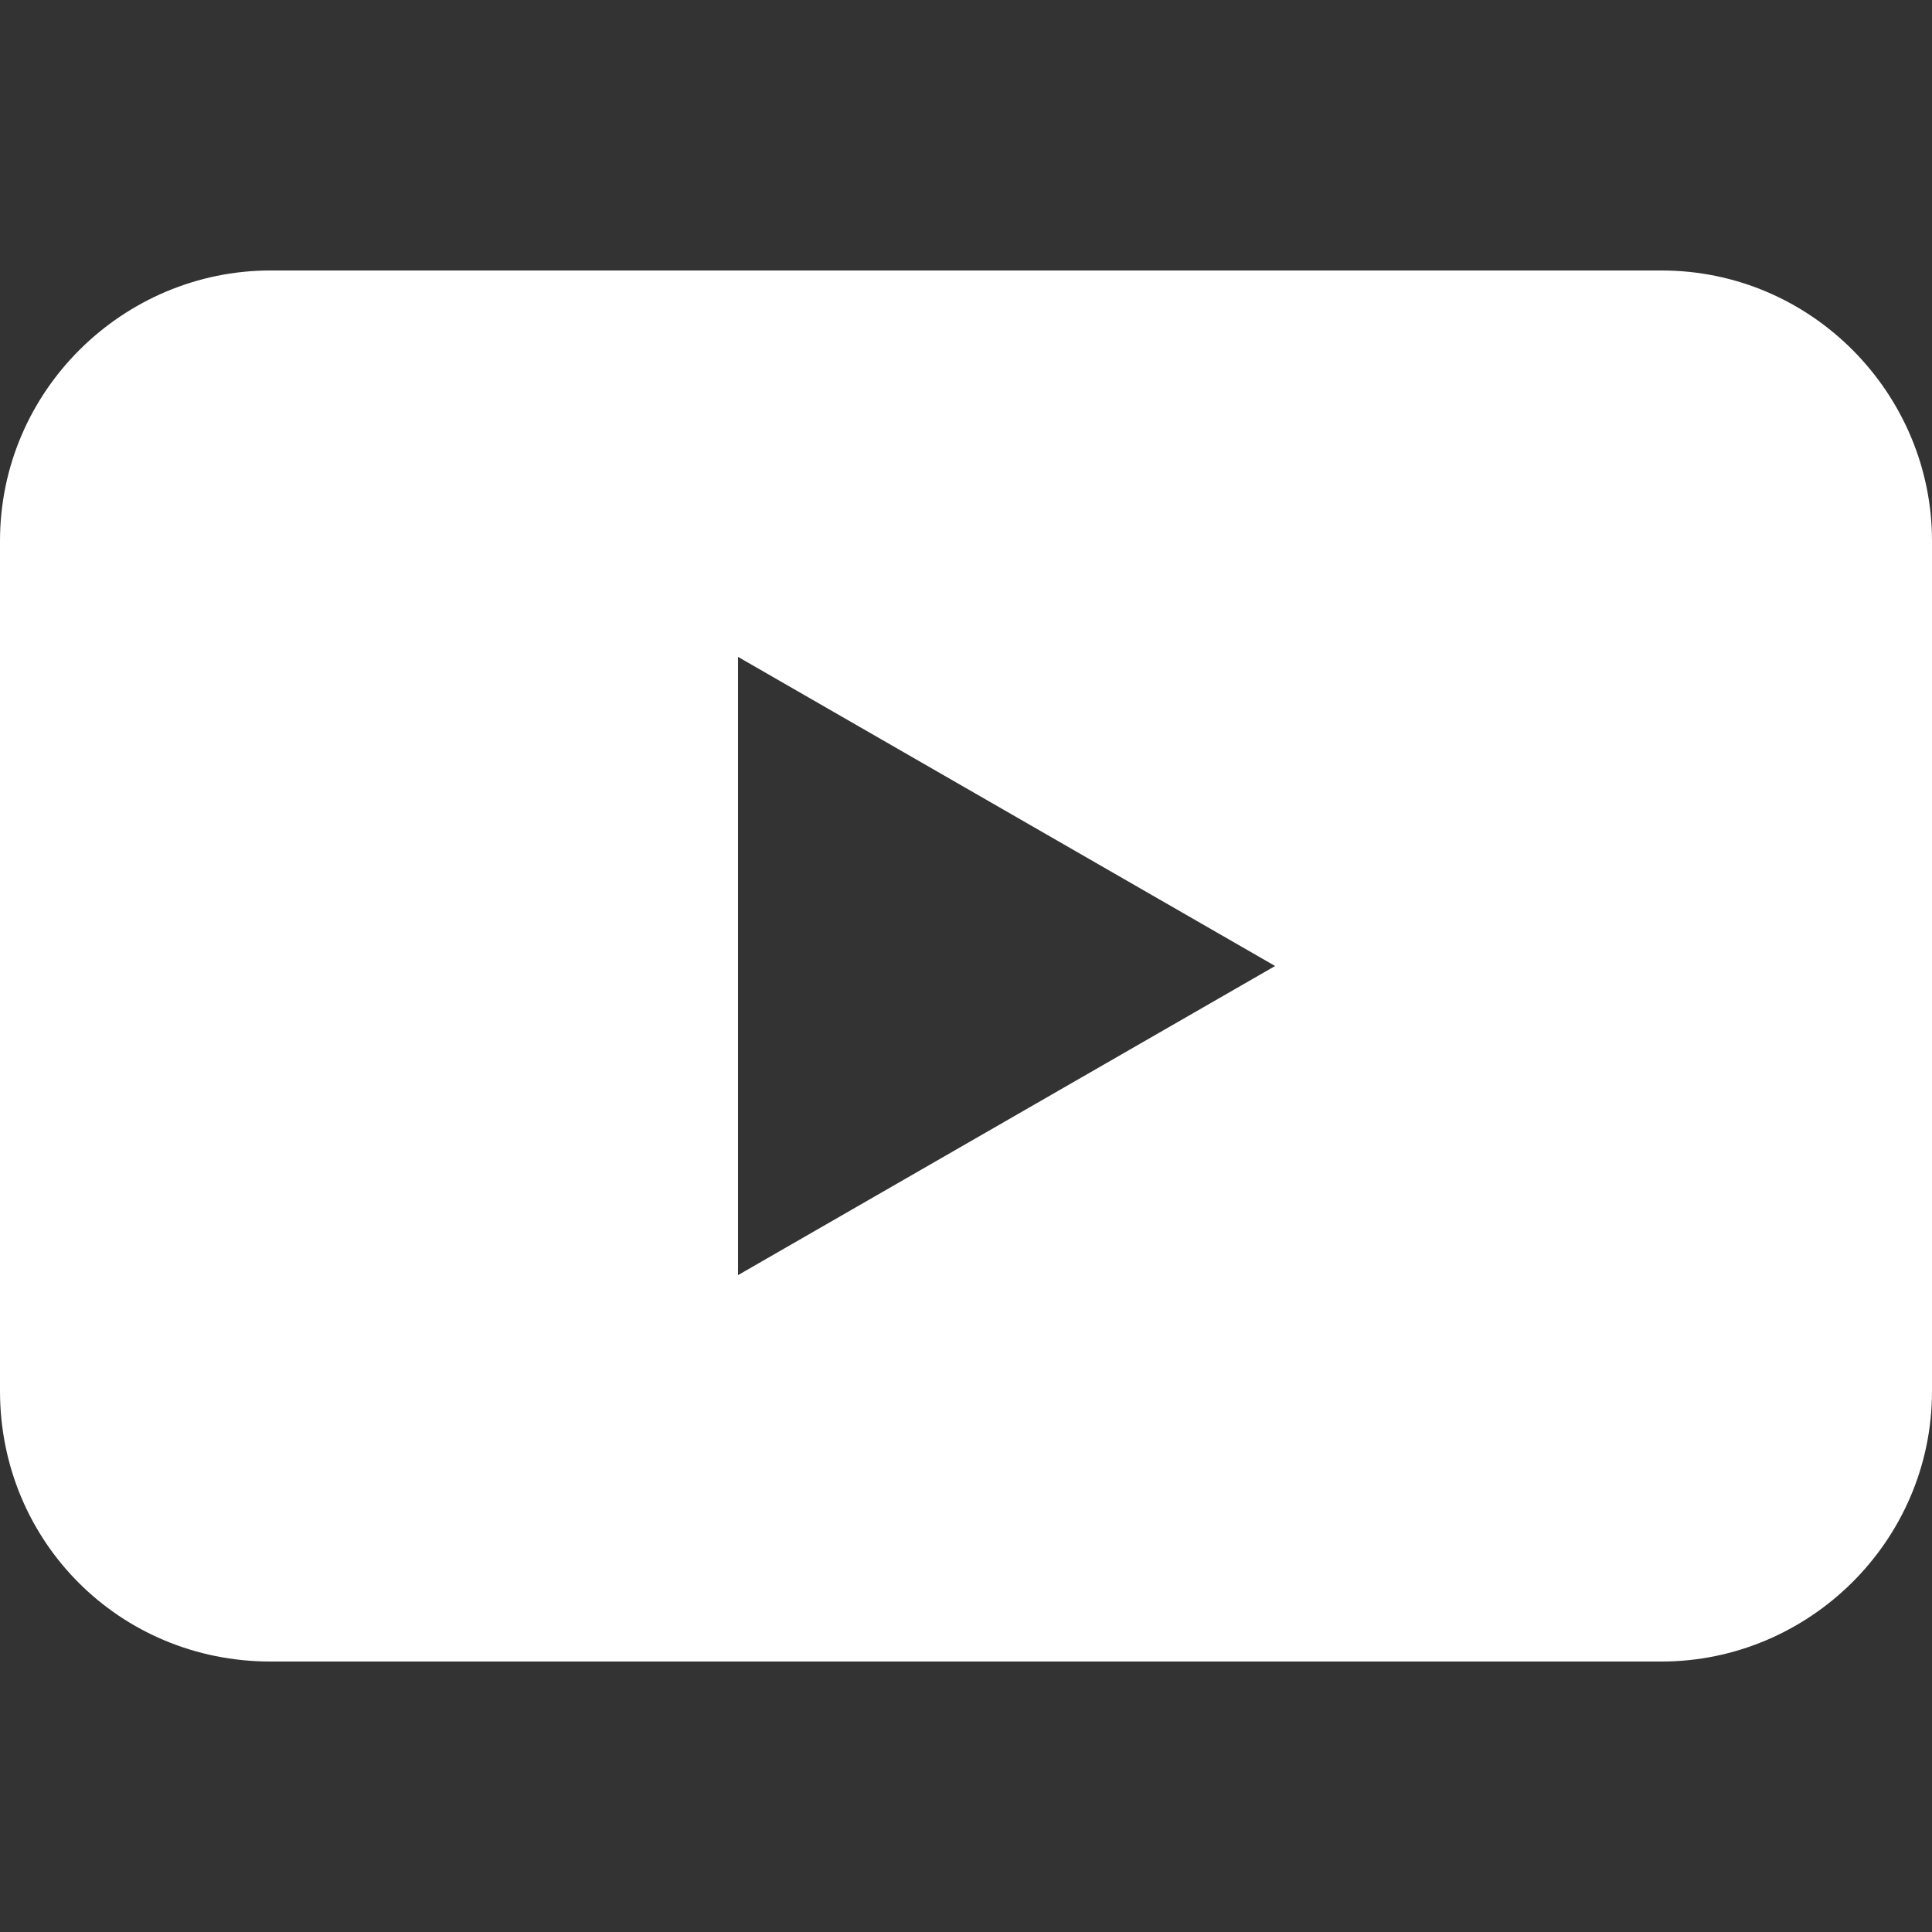 <?xml version="1.0" encoding="UTF-8"?>
<svg id="YouTube" xmlns="http://www.w3.org/2000/svg" version="1.1" viewBox="0 0 50 50">
  <rect x="0" y="0" width="50" height="50" fill="#333333" stroke="none"/>
  <!-- Generator: Adobe Illustrator 29.3.1, SVG Export Plug-In . SVG Version: 2.1.0 Build 151)  -->
  <defs>
    <style>
      .st0 {
        fill: #fff;
        isolation: isolate;
      }
    </style>
  </defs>
  <path class="st0" d="M43,43H7c-3.9,0-7-3.1-7-7V14c0-3.9,3.2-7,7-7h36c3.9,0,7,3.2,7,7v22c0,3.9-3.2,7-7,7ZM19.1,17v16l13.9-8-13.9-8Z"/>
</svg>